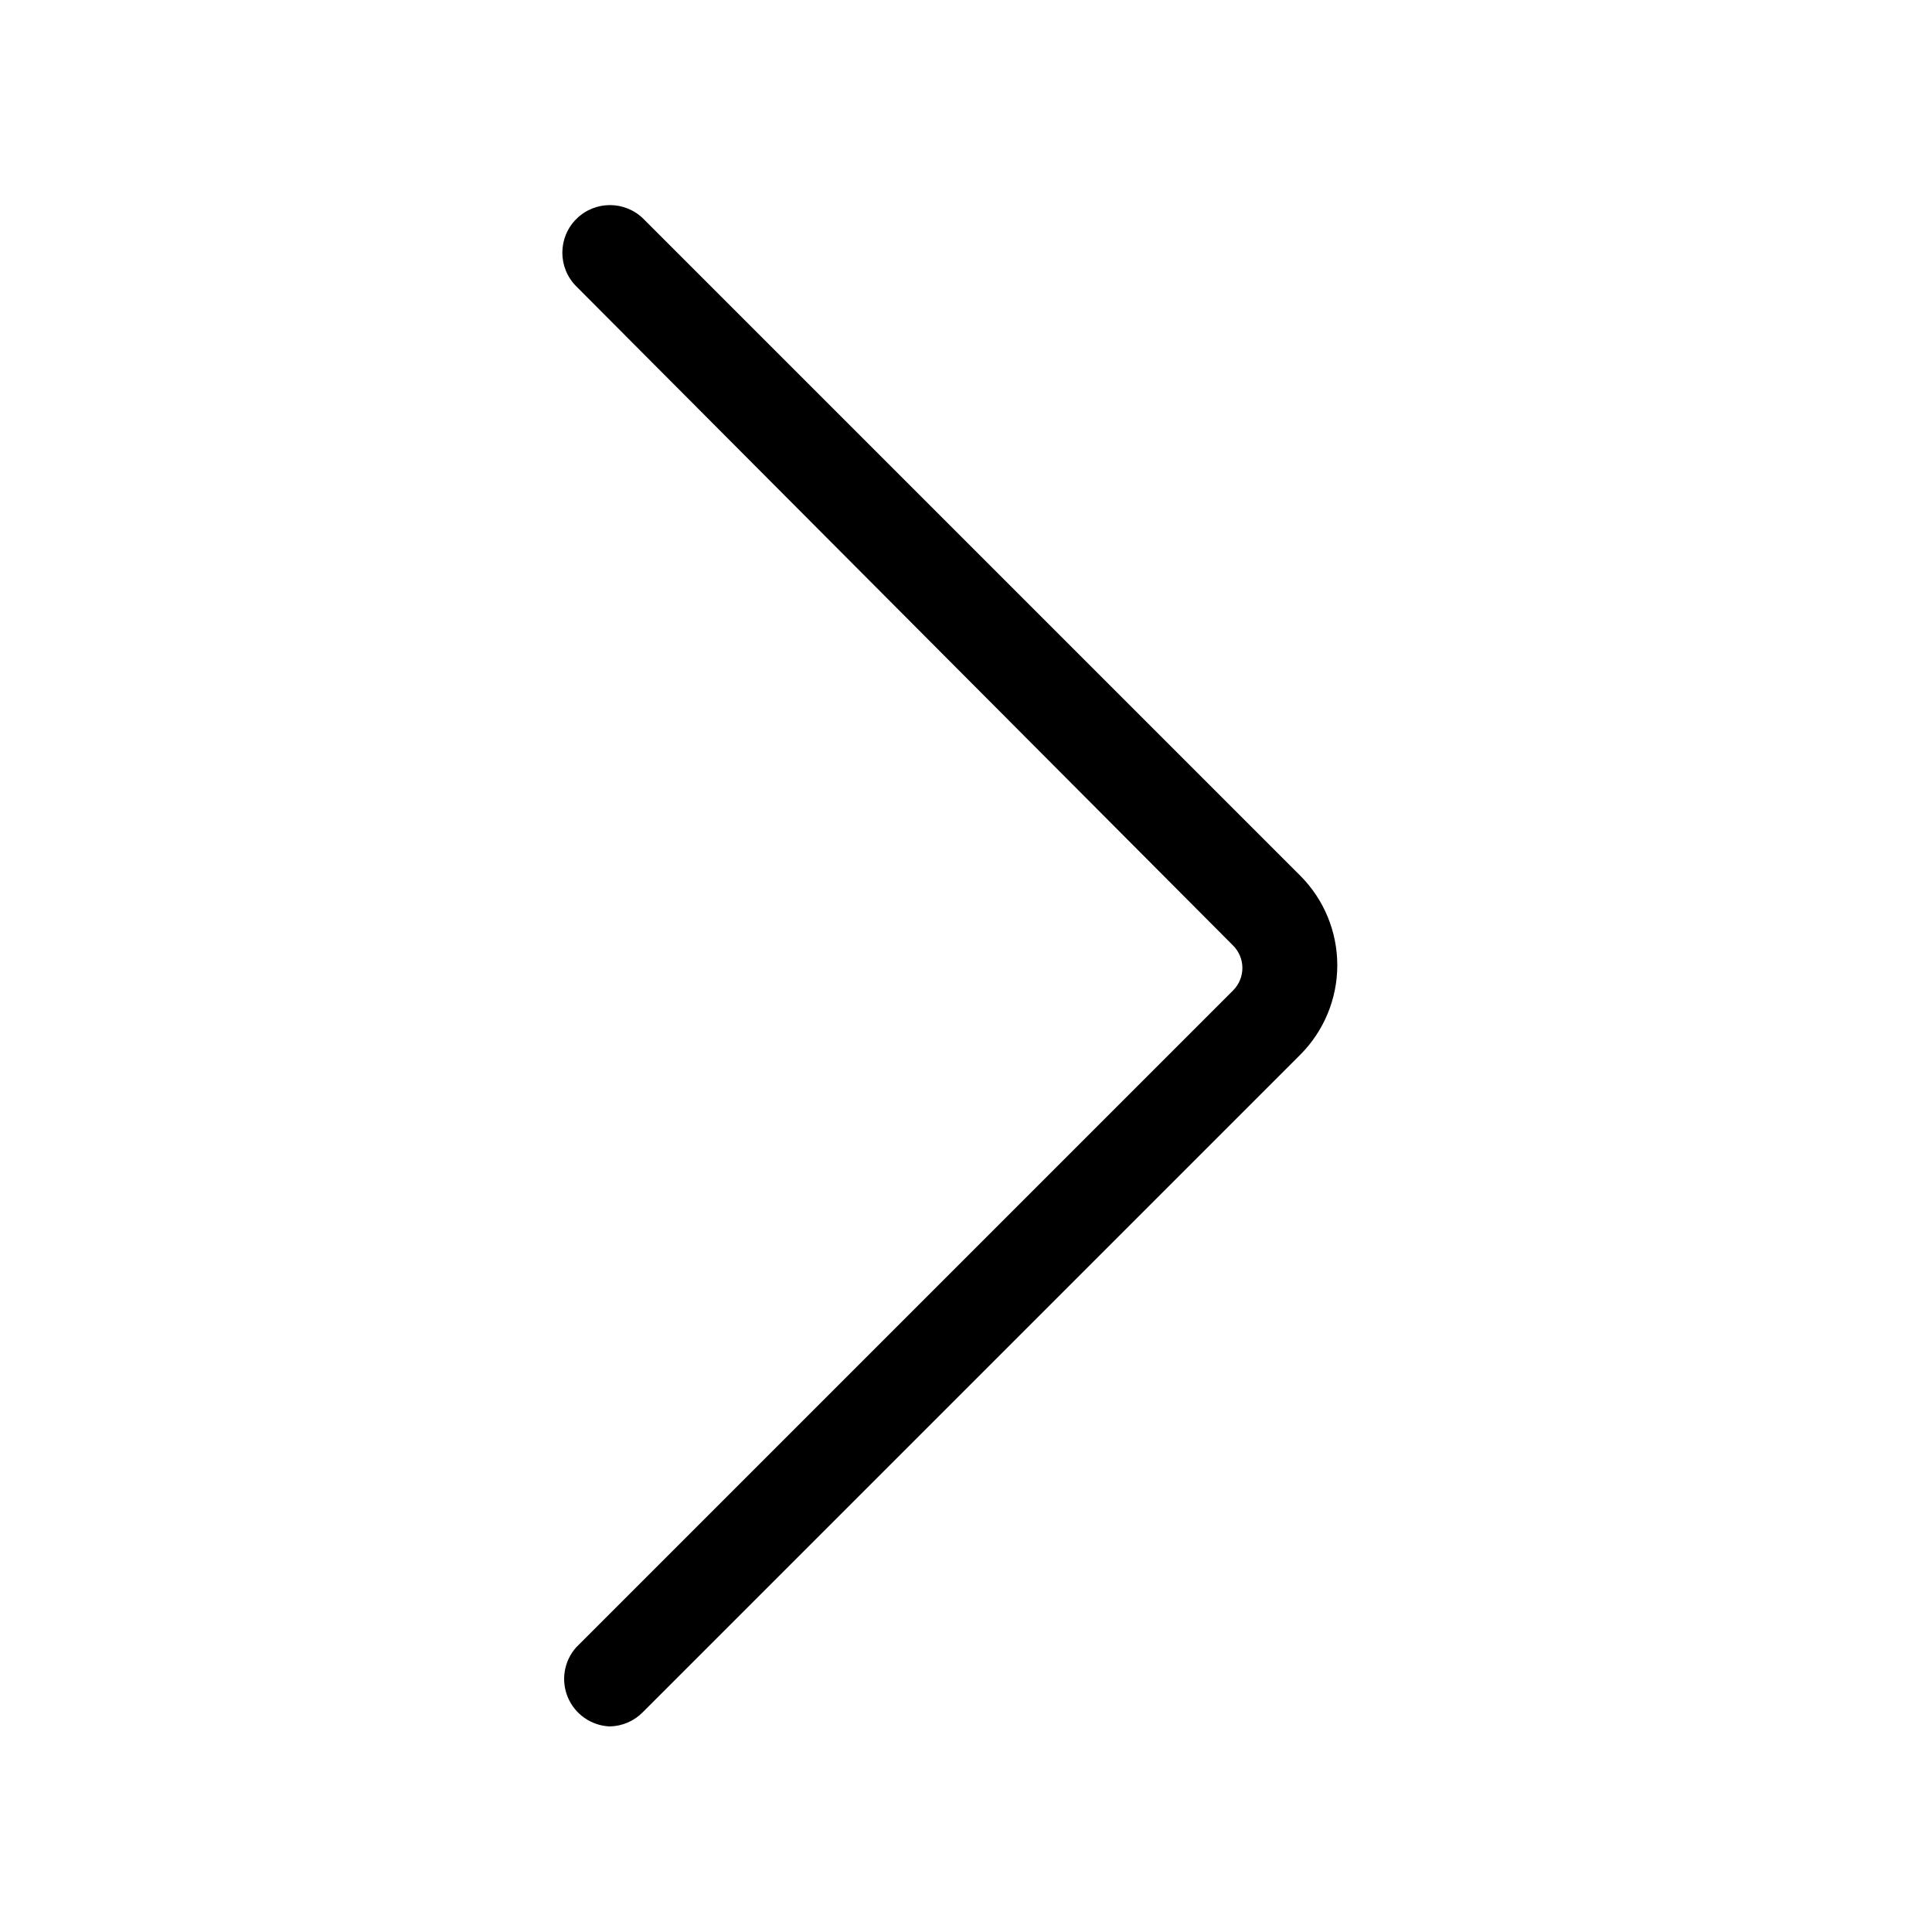 <?xml version="1.0" encoding="UTF-8"?>
<!-- Uploaded to: SVG Repo, www.svgrepo.com, Generator: SVG Repo Mixer Tools -->
<svg fill="#000000" width="800px" height="800px" version="1.1" viewBox="144 144 512 512" xmlns="http://www.w3.org/2000/svg">
 <path d="m305.54 601.52c-4.863-0.219-9.168-3.219-11.055-7.707-1.883-4.488-1.012-9.66 2.238-13.285l174.02-174.02c1.602-1.578 2.504-3.734 2.504-5.984s-0.902-4.406-2.504-5.984l-174.02-174.65c-4.93-4.926-4.93-12.918 0-17.844 4.926-4.926 12.914-4.926 17.844 0l174.02 174.02c6.281 6.297 9.809 14.828 9.809 23.723 0 8.895-3.527 17.426-9.809 23.719l-174.23 174.23c-2.324 2.375-5.496 3.734-8.816 3.781z"/>
</svg>